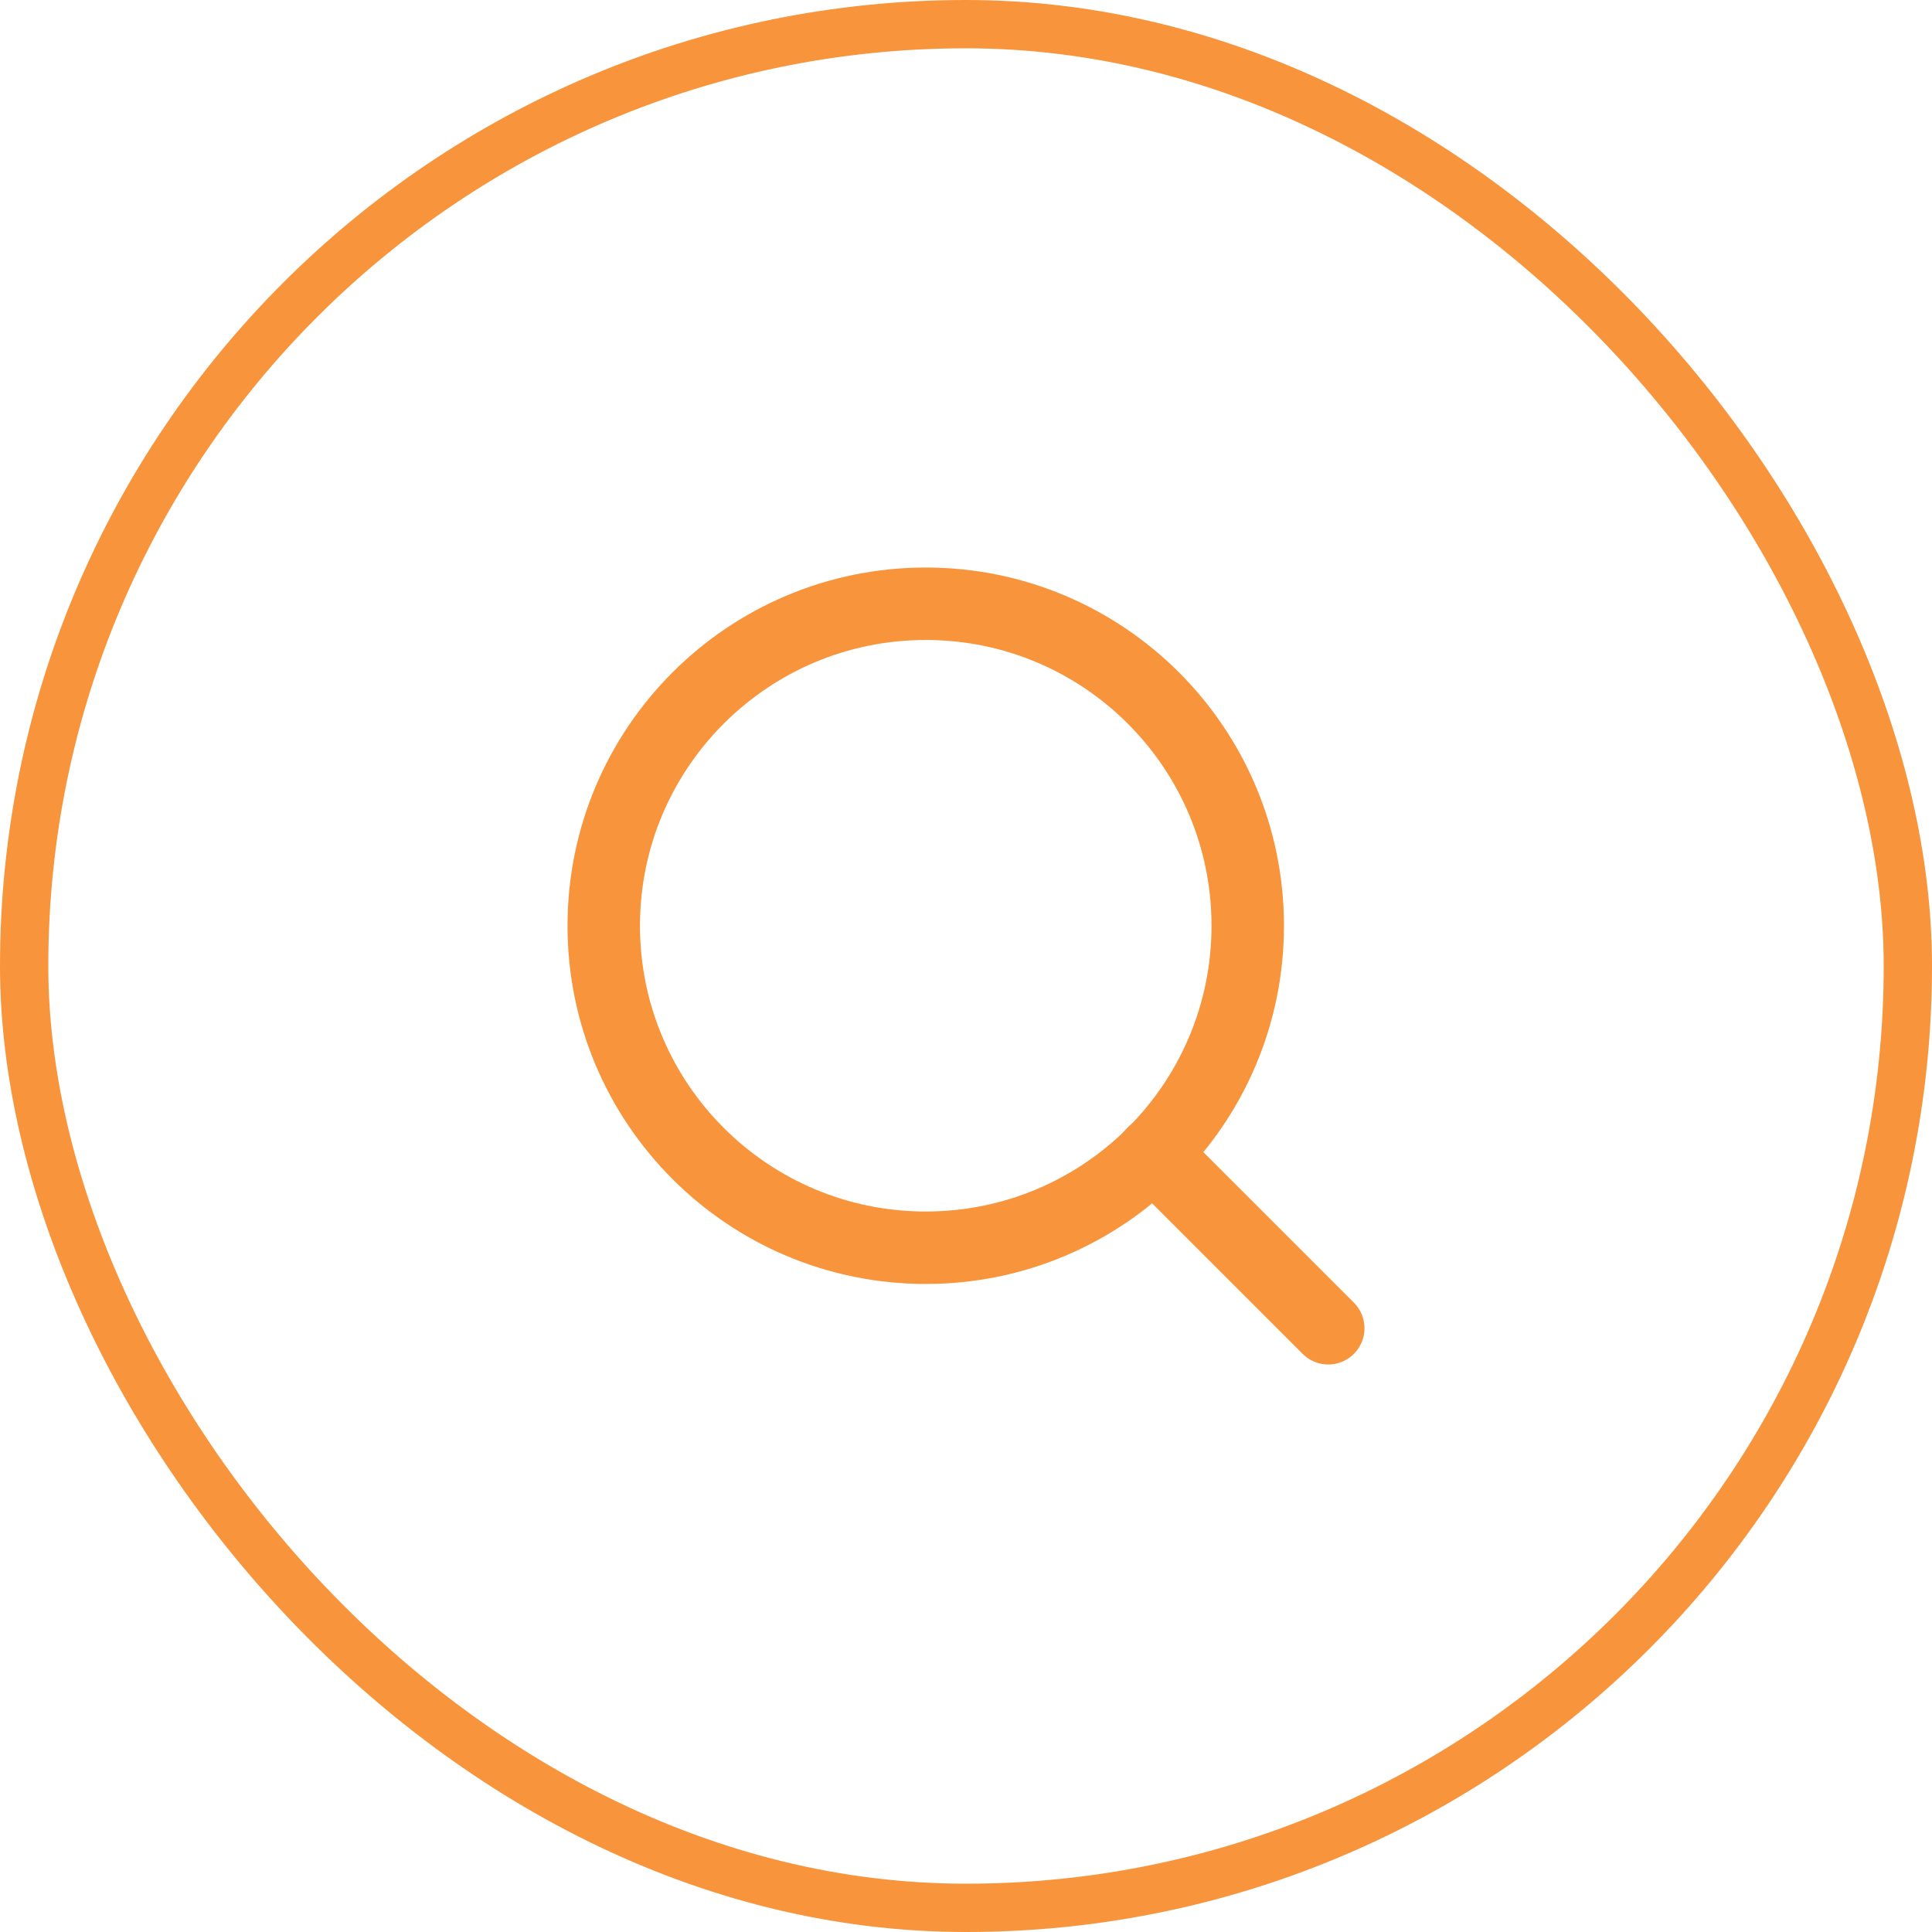<svg width="40" height="40" viewBox="0 0 40 40" fill="none" xmlns="http://www.w3.org/2000/svg">
<rect x="0.5" y="0.5" width="39" height="39" rx="19.5" stroke="#F8943B"/>
<path d="M19.167 25.833C22.849 25.833 25.833 22.849 25.833 19.167C25.833 15.485 22.849 12.5 19.167 12.5C15.485 12.5 12.5 15.485 12.5 19.167C12.5 22.849 15.485 25.833 19.167 25.833Z" stroke="#F8943B" stroke-width="1.5" stroke-linecap="round" stroke-linejoin="round"/>
<path d="M27.5 27.5L23.875 23.875" stroke="#F8943B" stroke-width="1.5" stroke-linecap="round" stroke-linejoin="round"/>
</svg>
